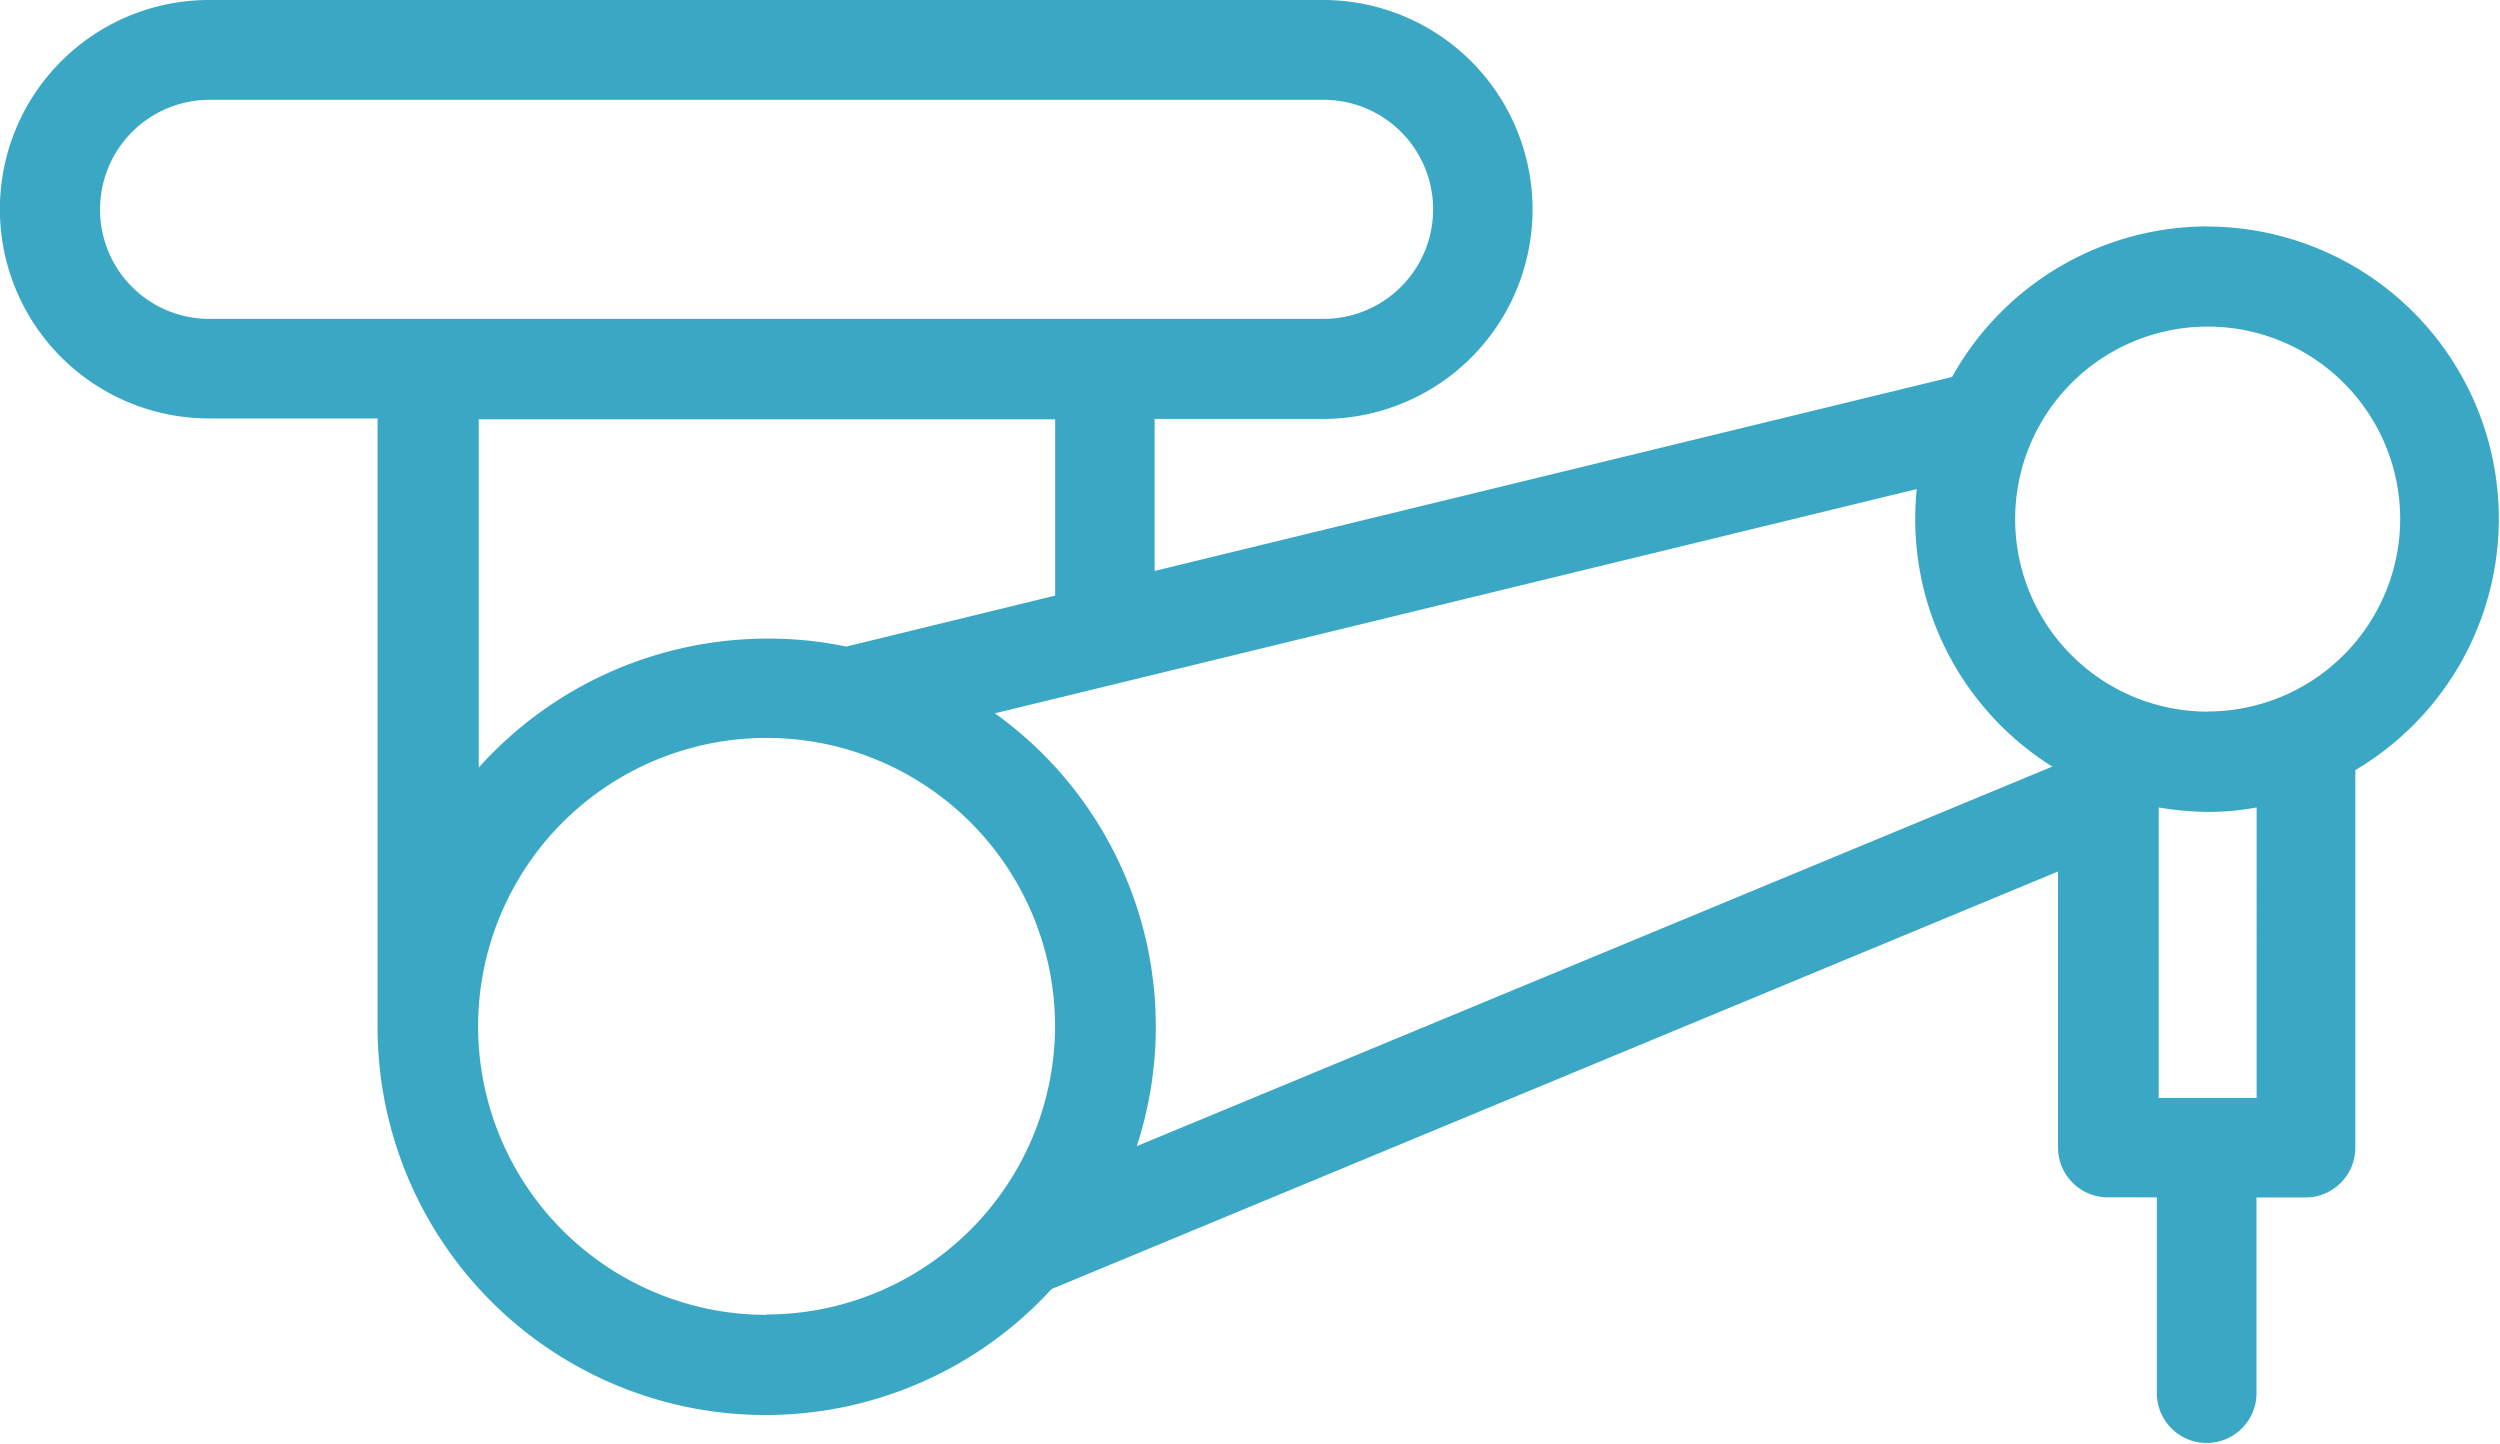 <svg xmlns="http://www.w3.org/2000/svg" width="20.063" height="11.585" viewBox="0 0 20.063 11.585">
  <g id="noun-electronics-1240808" transform="translate(1 -1.886)">
    <g id="noun-robot-arm-4679637" transform="translate(-1 1.886)">
      <path id="Tracé_129" data-name="Tracé 129" d="M134.373,147.137a2.348,2.348,0,0,0-2.05,1.208l-6.4,1.557v-1.22h1.352a1.681,1.681,0,1,0,0-3.362h-8.94a1.679,1.679,0,1,0,0,3.358h1.352v4.88a3.113,3.113,0,0,0,5.409,2.107l8.077-3.351v2.215a.4.4,0,0,0,.4.4h.393V156.5a.4.4,0,1,0,.8,0V154.93h.393a.4.4,0,0,0,.4-.4V151.5a2.344,2.344,0,0,0-1.2-4.362ZM117.46,147a.879.879,0,0,1,.879-.879h8.94a.879.879,0,1,1,0,1.758h-8.94A.876.876,0,0,1,117.46,147Zm3.034,1.685h4.631V150.1l-1.677.409a3.006,3.006,0,0,0-.634-.064,3.113,3.113,0,0,0-2.315,1.035v-2.8Zm2.315,7.187a2.315,2.315,0,1,1,2.315-2.315A2.319,2.319,0,0,1,122.809,155.869Zm1.83-4.827,7.4-1.8a2.425,2.425,0,0,0-.012.245,2.343,2.343,0,0,0,1.1,1.982l-7.347,3.046a3.093,3.093,0,0,0-1.135-3.471Zm10.128,3.086h-.786V151.8a2.523,2.523,0,0,0,.393.036,2.147,2.147,0,0,0,.393-.036Zm-.393-3.1a1.545,1.545,0,1,1,1.545-1.545A1.548,1.548,0,0,1,134.373,151.03Z" transform="translate(-116.657 -145.32)" fill="#3aa8c4"/>
    </g>
  </g>
</svg>

